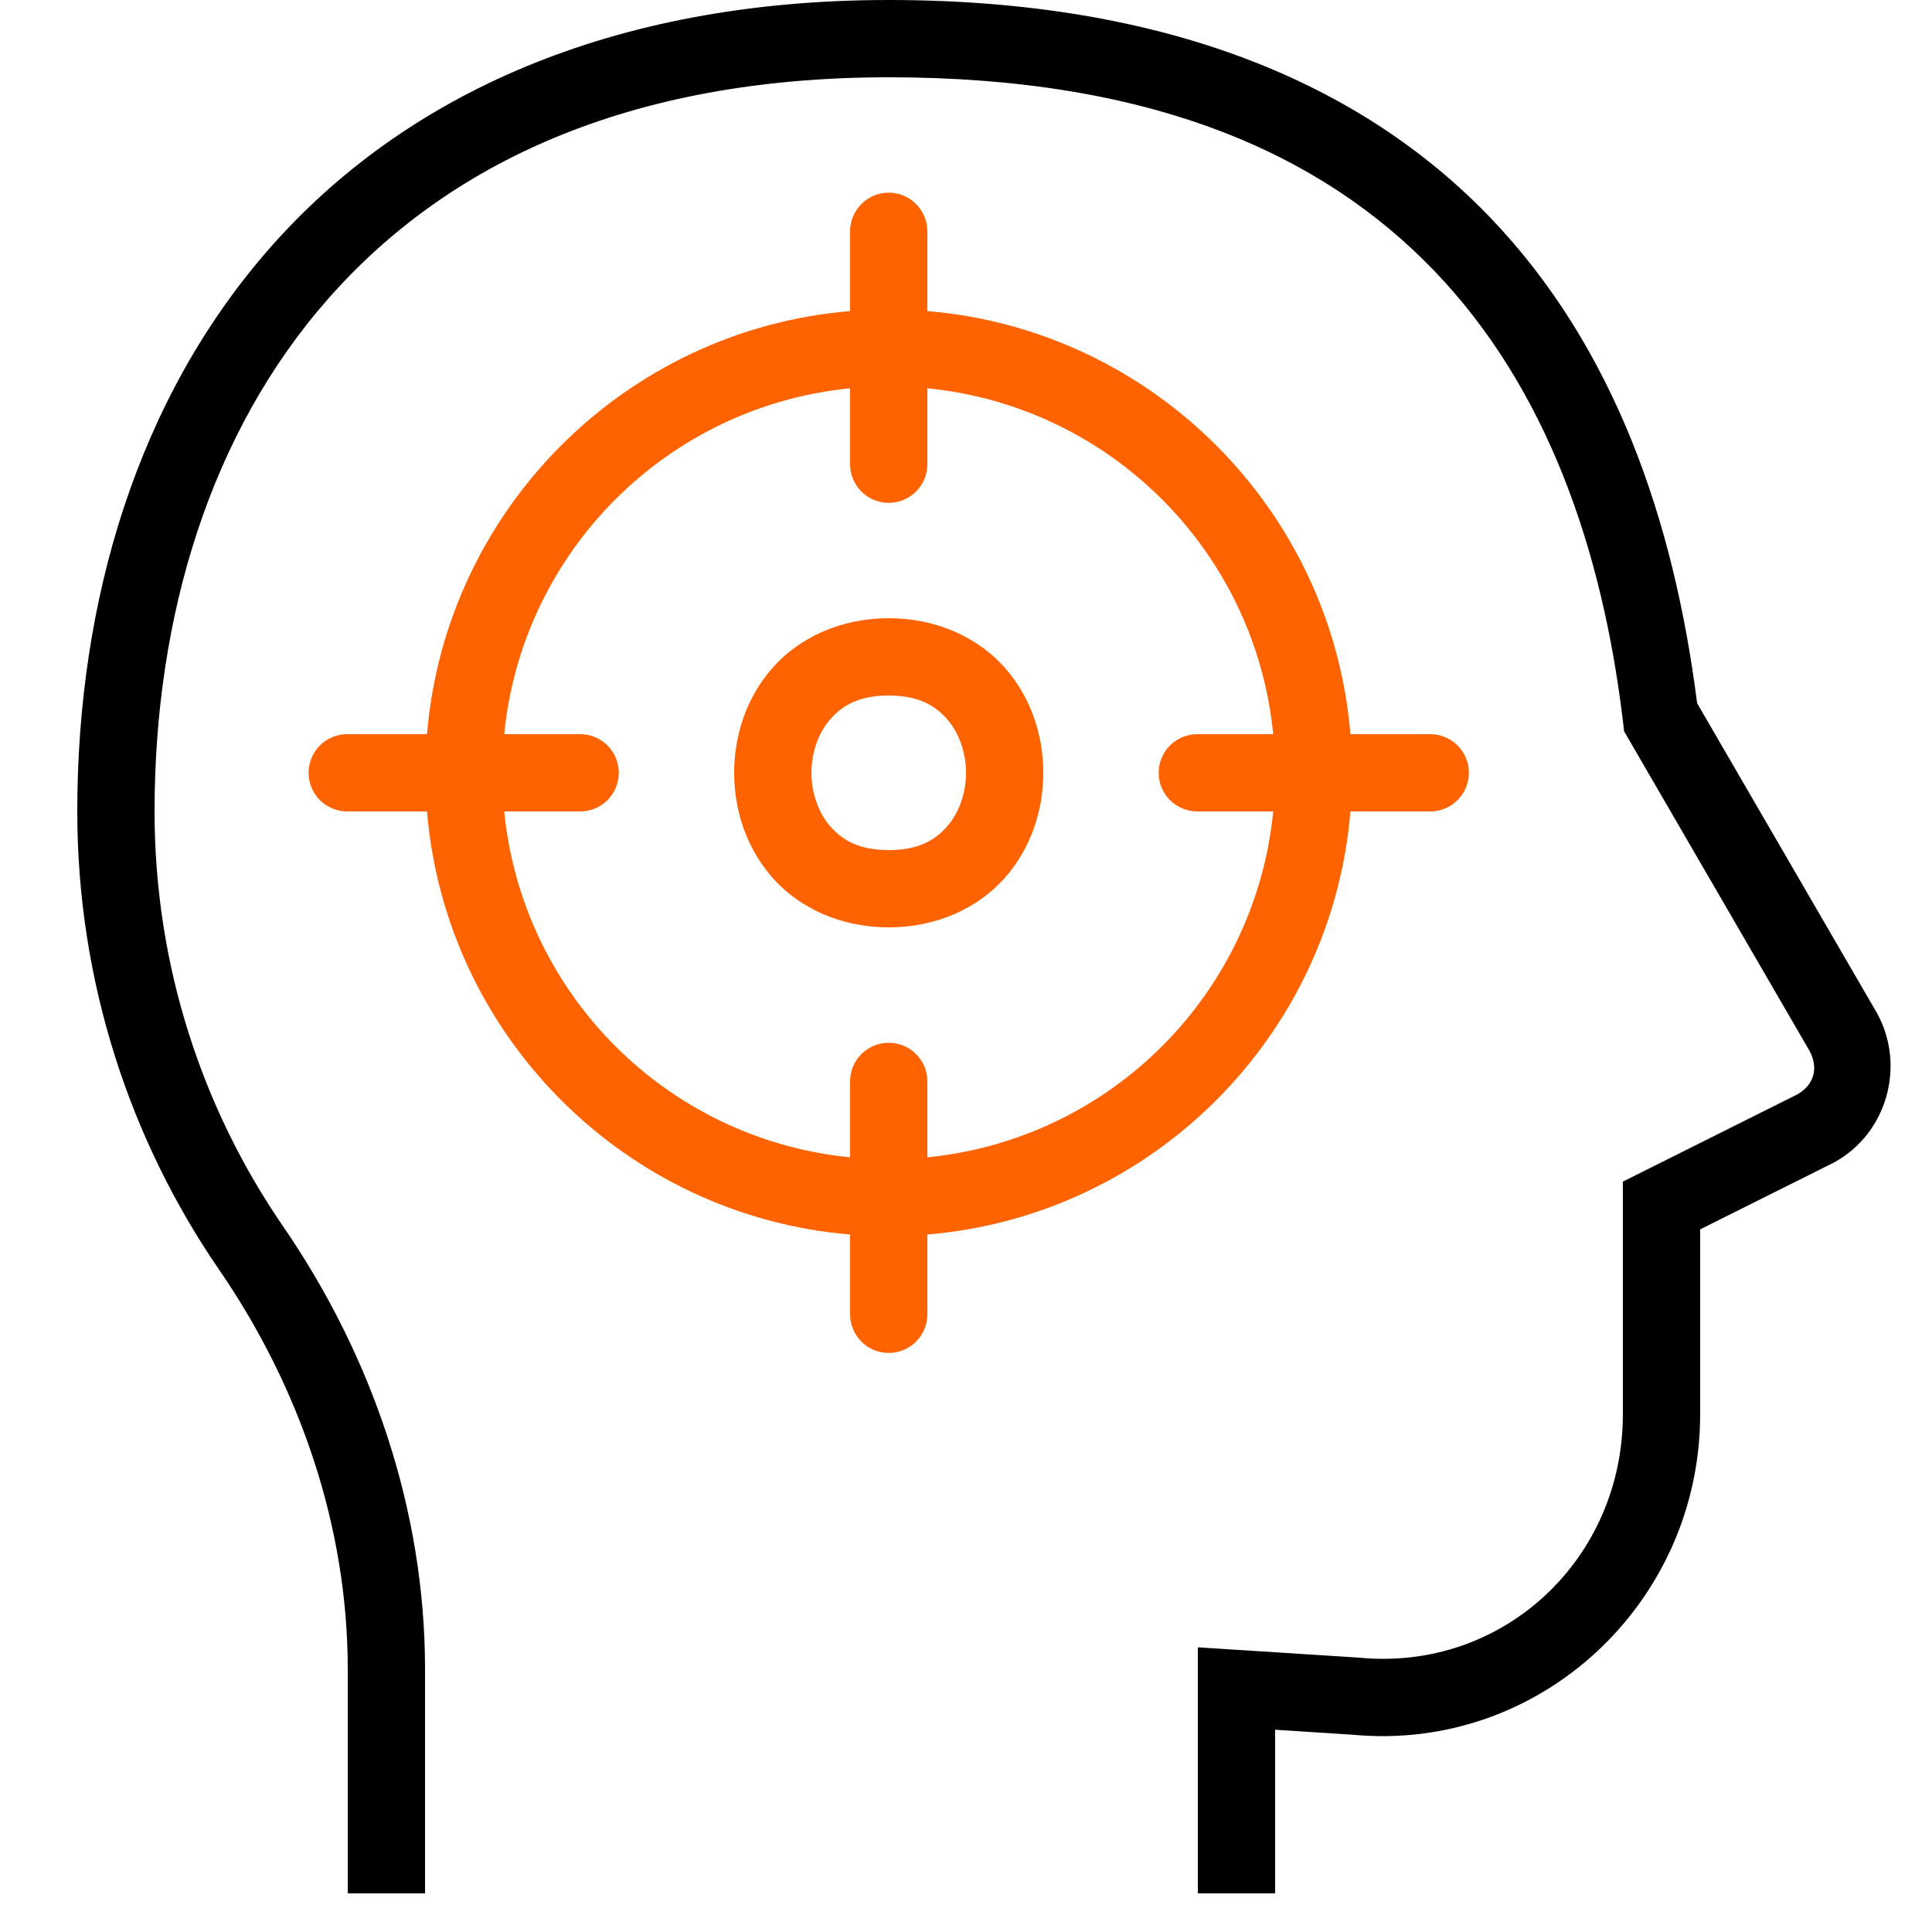 <svg width="49" height="49" viewBox="0 0 49 49" fill="none" xmlns="http://www.w3.org/2000/svg">
<path fill-rule="evenodd" clip-rule="evenodd" d="M22.54 0C15.458 0 10.237 2.441 6.86 6.272C3.483 10.104 1.96 15.248 1.96 20.58C1.96 24.897 3.299 28.917 5.562 32.21C7.614 35.195 8.82 38.733 8.82 42.335V48.02H10.78V42.335C10.78 38.297 9.436 34.385 7.178 31.1C5.131 28.123 3.92 24.493 3.92 20.58C3.92 15.622 5.337 10.966 8.33 7.57C11.323 4.174 15.902 1.96 22.54 1.96C29.206 1.96 33.521 3.899 36.373 6.866C39.224 9.832 40.644 13.921 41.168 18.344L41.191 18.547L45.888 26.642C46.131 27.083 46.01 27.517 45.585 27.756L41.16 29.968V35.87C41.16 39.533 38.141 42.386 34.491 42.044L34.476 42.042L30.38 41.78V48.02H32.34V43.87L34.309 43.997C39.082 44.443 43.12 40.628 43.12 35.87V31.18L46.517 29.482L46.537 29.471C47.868 28.73 48.337 27.015 47.603 25.691L47.597 25.681L43.043 17.835C42.46 13.246 40.969 8.819 37.787 5.509C34.539 2.129 29.594 0 22.54 0Z" fill="black"/>
<path fill-rule="evenodd" clip-rule="evenodd" d="M22.54 15.68C21.315 15.68 20.271 16.175 19.602 16.928C18.932 17.681 18.62 18.647 18.62 19.6C18.62 20.553 18.932 21.519 19.602 22.272C20.271 23.025 21.315 23.52 22.54 23.52C23.765 23.52 24.808 23.025 25.478 22.272C26.148 21.519 26.46 20.553 26.46 19.6C26.46 18.647 26.148 17.681 25.478 16.928C24.808 16.175 23.765 15.68 22.54 15.68ZM24.012 18.23C23.701 17.88 23.275 17.64 22.54 17.64C21.805 17.64 21.378 17.88 21.068 18.23C20.758 18.579 20.58 19.083 20.58 19.6C20.58 20.117 20.758 20.621 21.068 20.971C21.378 21.32 21.805 21.56 22.54 21.56C23.275 21.56 23.701 21.32 24.012 20.971C24.322 20.621 24.5 20.117 24.5 19.6C24.5 19.083 24.322 18.579 24.012 18.23Z" fill="#FF6300"/>
<path fill-rule="evenodd" clip-rule="evenodd" d="M22.525 4.887C22.265 4.891 22.018 4.998 21.837 5.184C21.656 5.37 21.556 5.62 21.56 5.88V7.89C15.859 8.364 11.304 12.919 10.83 18.62H8.82C8.69 18.618 8.561 18.642 8.441 18.691C8.32 18.739 8.21 18.811 8.118 18.902C8.025 18.993 7.952 19.102 7.902 19.222C7.852 19.341 7.826 19.47 7.826 19.6C7.826 19.73 7.852 19.858 7.902 19.978C7.952 20.098 8.025 20.207 8.118 20.298C8.21 20.389 8.32 20.461 8.441 20.509C8.561 20.558 8.69 20.582 8.82 20.58H10.83C11.304 26.281 15.859 30.836 21.56 31.31V33.32C21.558 33.45 21.582 33.579 21.631 33.699C21.679 33.82 21.751 33.929 21.842 34.022C21.933 34.114 22.042 34.188 22.162 34.238C22.282 34.288 22.41 34.314 22.54 34.314C22.67 34.314 22.798 34.288 22.918 34.238C23.038 34.188 23.147 34.114 23.238 34.022C23.329 33.929 23.401 33.82 23.449 33.699C23.498 33.579 23.522 33.45 23.52 33.32V31.31C29.221 30.836 33.776 26.281 34.25 20.58H36.26C36.39 20.582 36.519 20.558 36.639 20.509C36.76 20.461 36.87 20.389 36.962 20.298C37.054 20.207 37.128 20.098 37.178 19.978C37.228 19.858 37.254 19.73 37.254 19.6C37.254 19.47 37.228 19.341 37.178 19.222C37.128 19.102 37.054 18.993 36.962 18.902C36.87 18.811 36.76 18.739 36.639 18.691C36.519 18.642 36.39 18.618 36.26 18.62H34.25C33.776 12.919 29.221 8.364 23.52 7.89V5.88C23.522 5.749 23.497 5.619 23.448 5.497C23.398 5.376 23.325 5.266 23.232 5.173C23.14 5.08 23.029 5.007 22.907 4.958C22.786 4.909 22.656 4.885 22.525 4.887ZM21.56 11.76V9.848C16.922 10.306 13.246 13.982 12.788 18.62H14.7C14.83 18.618 14.959 18.642 15.079 18.691C15.2 18.739 15.309 18.811 15.402 18.902C15.494 18.993 15.568 19.102 15.618 19.222C15.668 19.341 15.694 19.47 15.694 19.6C15.694 19.73 15.668 19.858 15.618 19.978C15.568 20.098 15.494 20.207 15.402 20.298C15.309 20.389 15.2 20.461 15.079 20.509C14.959 20.558 14.83 20.582 14.7 20.58H12.788C13.246 25.218 16.922 28.894 21.56 29.352V27.44C21.556 27.18 21.656 26.93 21.837 26.744C22.018 26.558 22.265 26.451 22.525 26.447C22.656 26.445 22.786 26.469 22.907 26.518C23.029 26.567 23.14 26.64 23.232 26.733C23.325 26.826 23.398 26.936 23.448 27.057C23.497 27.179 23.522 27.309 23.52 27.44V29.352C28.158 28.894 31.834 25.218 32.292 20.58H30.38C30.25 20.582 30.121 20.558 30.001 20.509C29.88 20.461 29.77 20.389 29.678 20.298C29.585 20.207 29.512 20.098 29.462 19.978C29.412 19.858 29.386 19.73 29.386 19.6C29.386 19.47 29.412 19.341 29.462 19.222C29.512 19.102 29.585 18.993 29.678 18.902C29.77 18.811 29.88 18.739 30.001 18.691C30.121 18.642 30.25 18.618 30.38 18.62H32.292C31.834 13.982 28.158 10.306 23.52 9.848V11.76C23.522 11.89 23.498 12.019 23.449 12.139C23.401 12.26 23.329 12.37 23.238 12.462C23.147 12.555 23.038 12.628 22.918 12.678C22.798 12.728 22.67 12.754 22.54 12.754C22.41 12.754 22.282 12.728 22.162 12.678C22.042 12.628 21.933 12.555 21.842 12.462C21.751 12.37 21.679 12.26 21.631 12.139C21.582 12.019 21.558 11.89 21.56 11.76Z" fill="#FF6300"/>
</svg>
